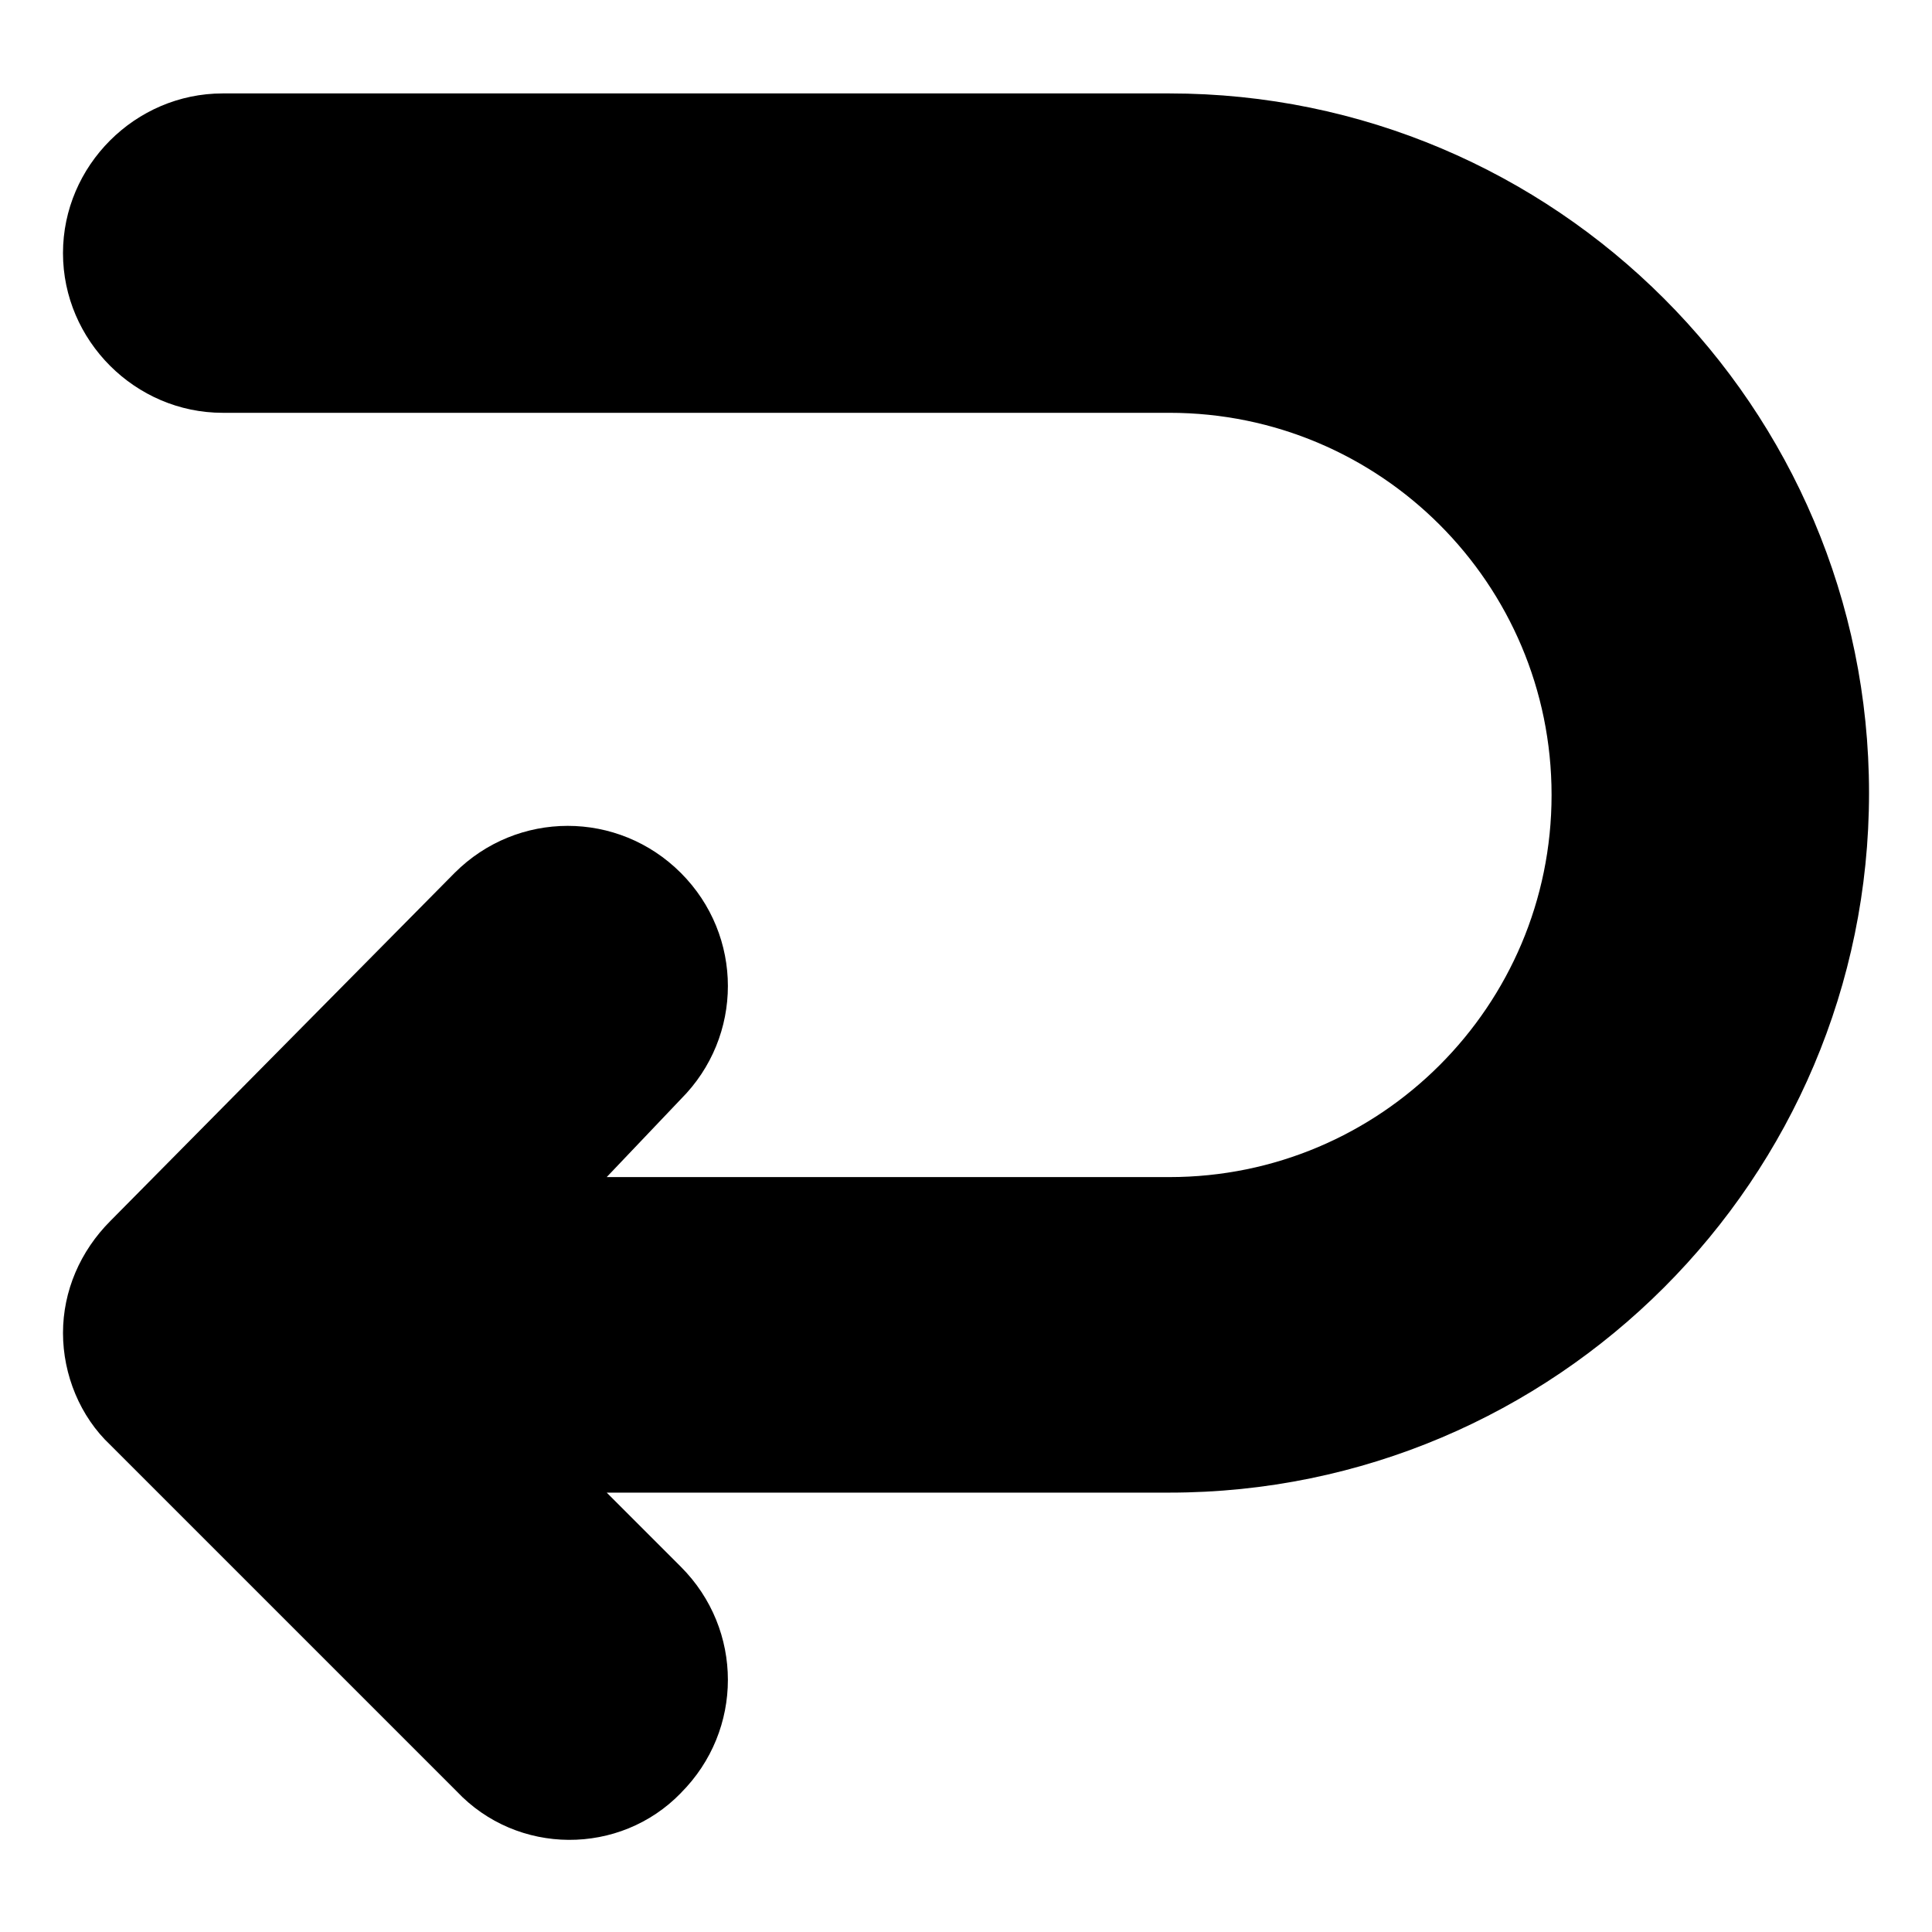 <?xml version="1.0" encoding="UTF-8"?>
<!-- Uploaded to: ICON Repo, www.iconrepo.com, Generator: ICON Repo Mixer Tools -->
<svg fill="#000000" width="800px" height="800px" version="1.1" viewBox="144 144 512 512" xmlns="http://www.w3.org/2000/svg">
 <path d="m324.43 619.16c16.625-16.625 16.625-43.328 0-59.953l-19.648-19.648h149.13c102.27 0 185.4-83.129 185.4-185.4 0-102.27-83.129-185.4-185.4-185.4h-250.9c-23.176 0-42.32 19.145-42.32 42.32 0 23.176 19.145 42.32 42.32 42.32h250.9c55.922 0 101.27 45.344 101.27 101.27s-45.344 101.27-101.27 101.27h-149.13l19.648-20.656c16.625-16.625 16.625-43.328 0-59.953s-43.328-16.625-59.953 0l-91.188 92.195c-8.062 8.062-12.594 18.641-12.594 29.727 0 11.082 4.535 22.168 12.594 29.727l91.691 91.691c16.121 17.129 43.328 17.129 59.449 0.504z"/>
</svg>